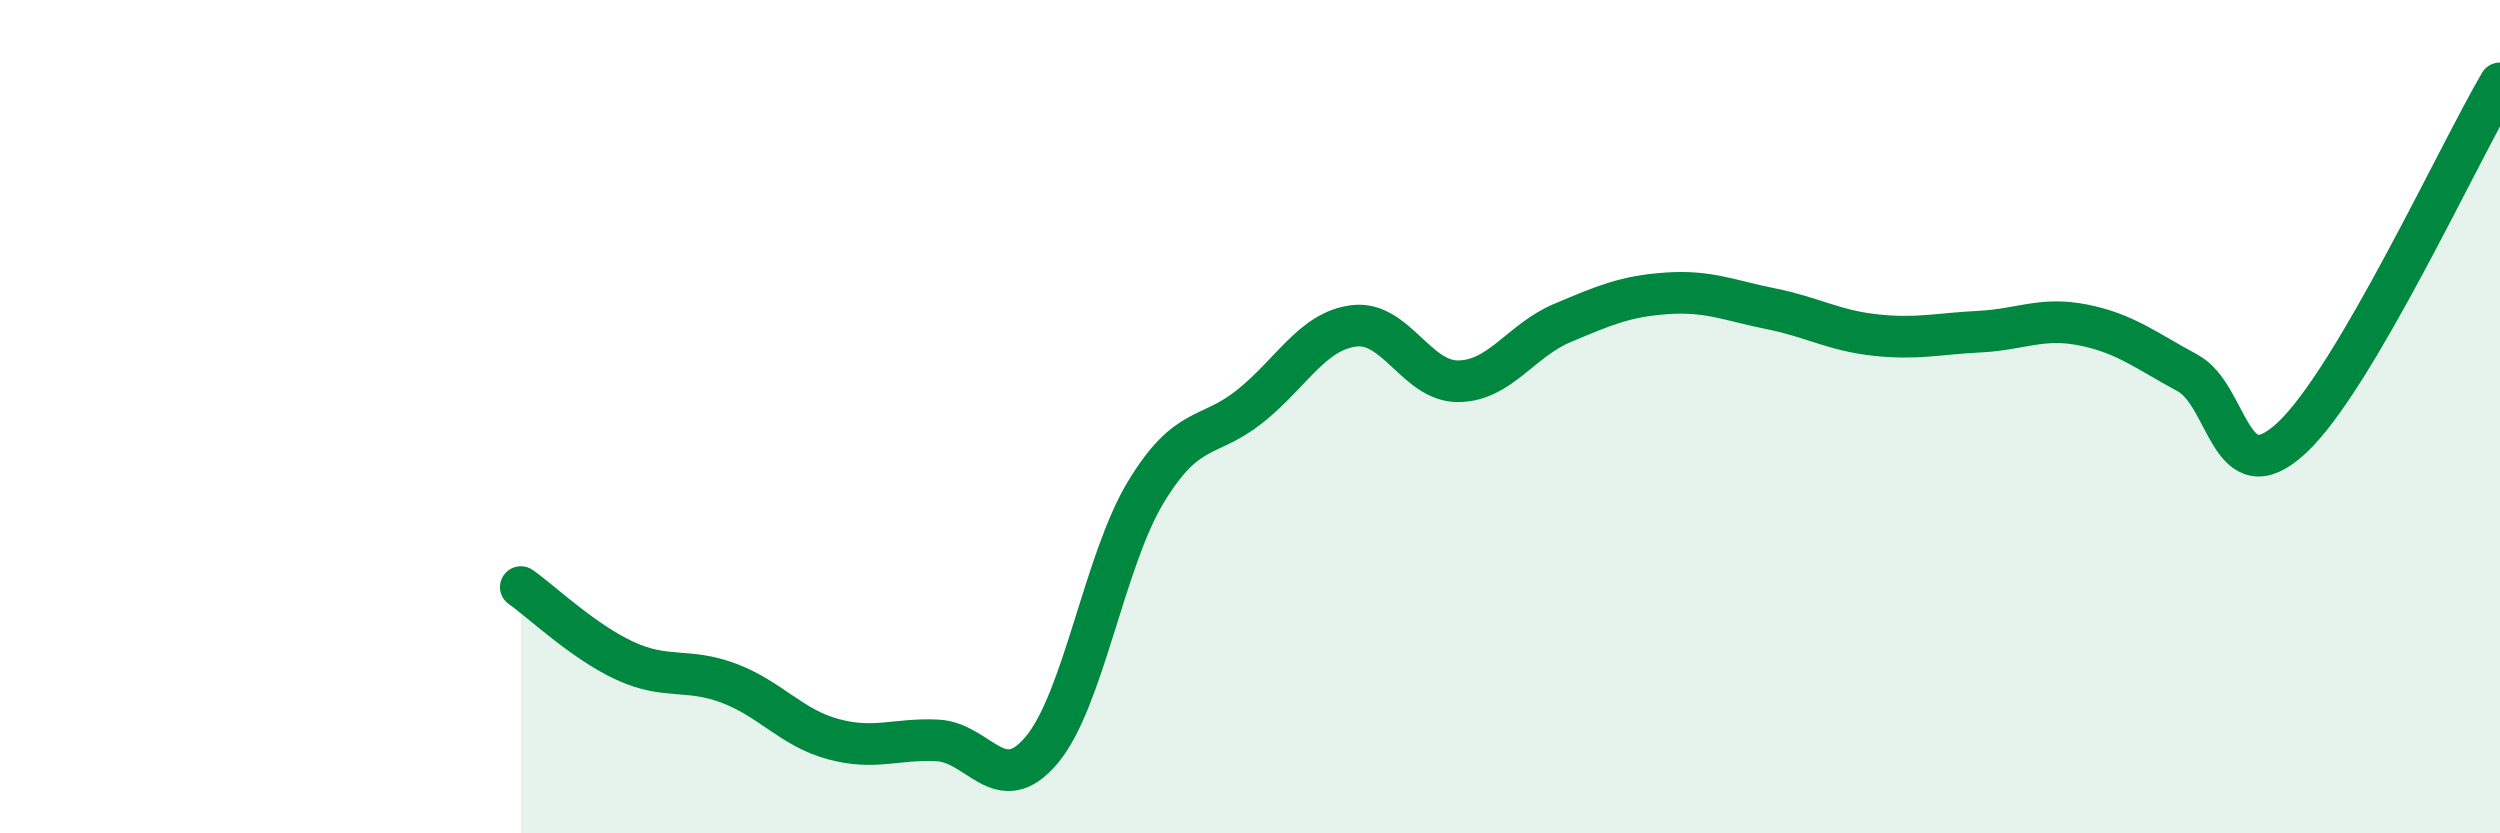 
    <svg width="60" height="20" viewBox="0 0 60 20" xmlns="http://www.w3.org/2000/svg">
      <path
        d="M 12.5,14.09 C 13,14.44 14,15.4 15,15.86 C 16,16.32 16.5,16.02 17.5,16.4 C 18.5,16.78 19,17.47 20,17.74 C 21,18.01 21.5,17.72 22.5,17.77 C 23.5,17.82 24,19.19 25,18 C 26,16.81 26.5,13.46 27.5,11.81 C 28.5,10.16 29,10.55 30,9.75 C 31,8.95 31.5,7.94 32.5,7.82 C 33.5,7.7 34,9.16 35,9.15 C 36,9.14 36.5,8.17 37.5,7.75 C 38.5,7.33 39,7.11 40,7.04 C 41,6.97 41.5,7.21 42.5,7.41 C 43.5,7.61 44,7.93 45,8.04 C 46,8.15 46.5,8.01 47.5,7.96 C 48.5,7.91 49,7.6 50,7.8 C 51,8 51.5,8.41 52.5,8.95 C 53.5,9.49 53.5,11.9 55,10.51 C 56.5,9.12 59,3.7 60,2L60 20L12.5 20Z"
        fill="#008740"
        opacity="0.1"
        stroke-linecap="round"
        stroke-linejoin="round"
      />
      <path
        d="M 12.5,14.09 C 13,14.44 14,15.4 15,15.86 C 16,16.32 16.5,16.02 17.5,16.4 C 18.5,16.78 19,17.47 20,17.74 C 21,18.01 21.5,17.72 22.5,17.77 C 23.5,17.82 24,19.19 25,18 C 26,16.81 26.5,13.46 27.5,11.81 C 28.5,10.16 29,10.55 30,9.75 C 31,8.95 31.5,7.94 32.5,7.82 C 33.5,7.7 34,9.16 35,9.15 C 36,9.14 36.5,8.17 37.5,7.75 C 38.5,7.33 39,7.11 40,7.04 C 41,6.97 41.5,7.21 42.5,7.41 C 43.5,7.61 44,7.93 45,8.04 C 46,8.15 46.5,8.01 47.5,7.96 C 48.5,7.91 49,7.6 50,7.8 C 51,8 51.5,8.41 52.5,8.95 C 53.5,9.49 53.5,11.9 55,10.51 C 56.5,9.12 59,3.7 60,2"
        stroke="#008740"
        stroke-width="1"
        fill="none"
        stroke-linecap="round"
        stroke-linejoin="round"
      />
    </svg>
  